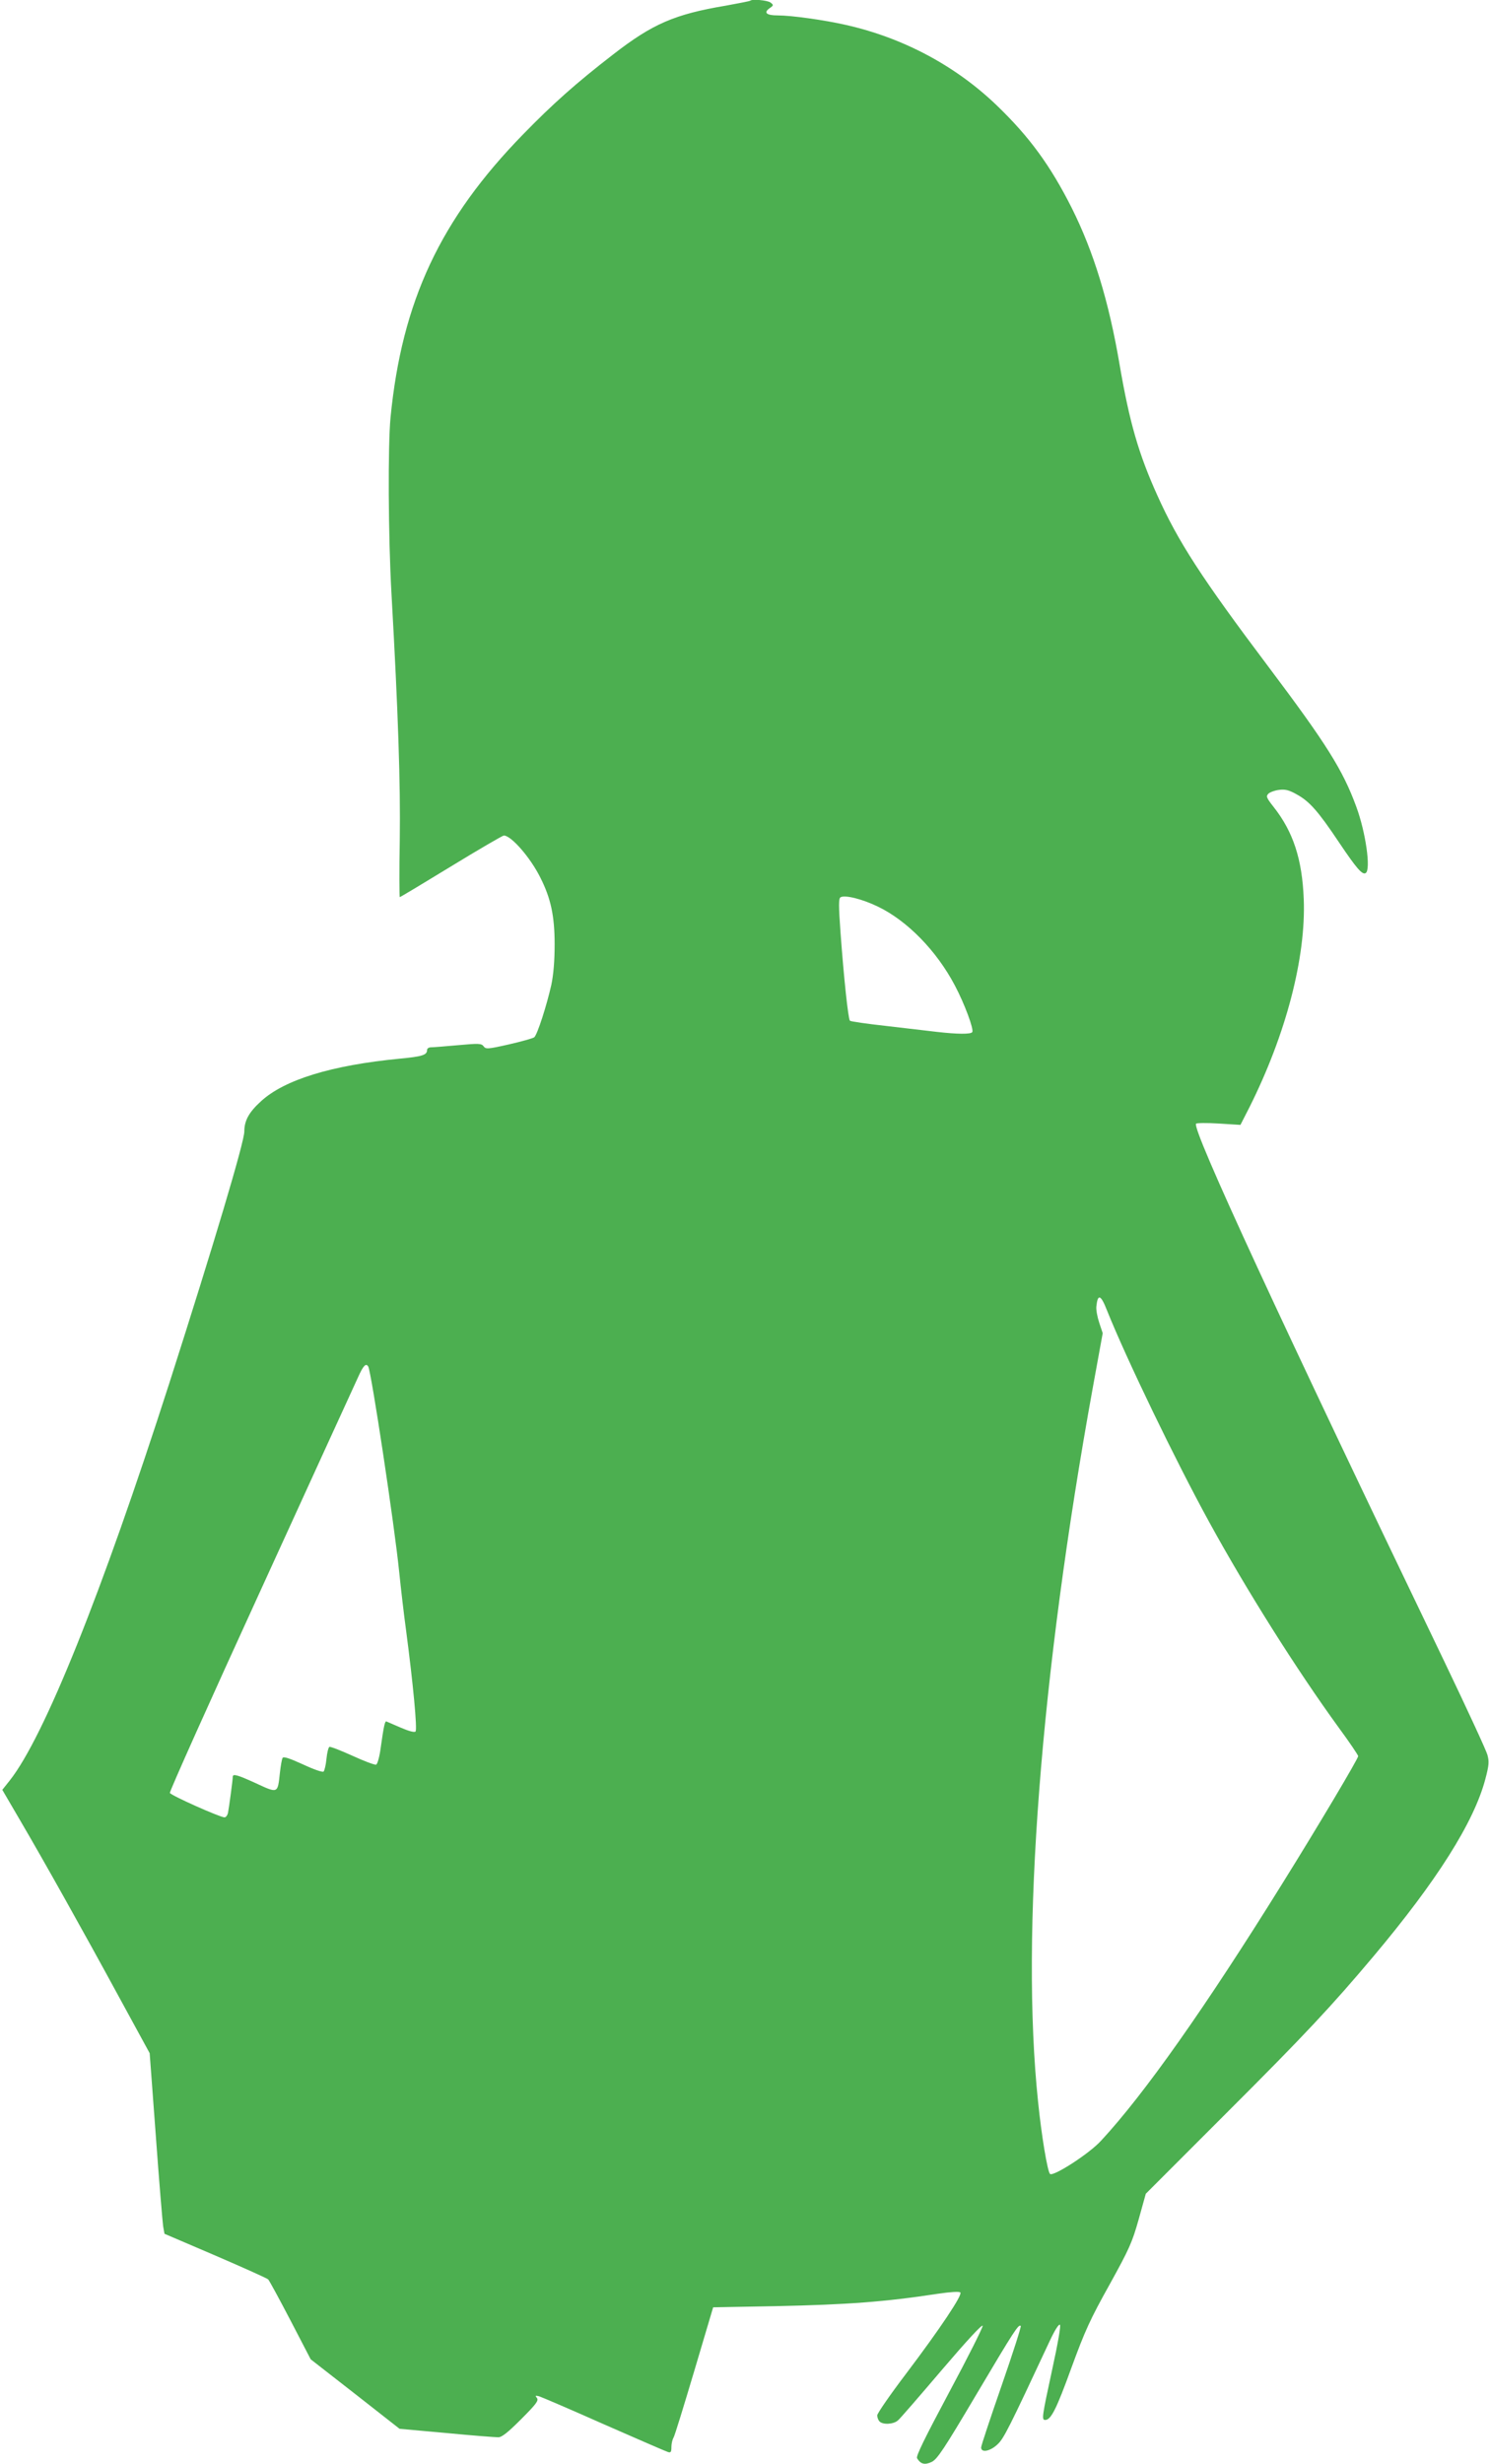 <?xml version="1.0" standalone="no"?>
<!DOCTYPE svg PUBLIC "-//W3C//DTD SVG 20010904//EN"
 "http://www.w3.org/TR/2001/REC-SVG-20010904/DTD/svg10.dtd">
<svg version="1.0" xmlns="http://www.w3.org/2000/svg"
 width="774pt" height="1280pt" viewBox="0 0 774 1280"
 preserveAspectRatio="xMidYMid meet">
<g transform="translate(0,1280) scale(0.1,-0.1)"
fill="#4caf50" stroke="none">
<path d="M3899 12796 c-2 -2 -58 -13 -124 -25 -269 -45 -383 -95 -588 -254
-193 -149 -315 -258 -467 -414 -431 -441 -631 -868 -690 -1472 -14 -148 -12
-613 5 -916 35 -619 47 -988 43 -1277 -3 -164 -2 -298 0 -298 3 0 123 72 267
160 144 88 268 160 274 160 38 0 138 -114 190 -219 54 -107 74 -198 74 -346 0
-87 -6 -157 -17 -210 -24 -107 -73 -260 -89 -273 -6 -5 -66 -22 -132 -37 -110
-25 -120 -25 -131 -10 -11 15 -24 16 -133 6 -65 -6 -129 -11 -140 -11 -12 0
-21 -6 -21 -14 0 -26 -25 -34 -142 -45 -353 -34 -599 -109 -721 -221 -63 -57
-87 -101 -87 -157 0 -55 -158 -584 -390 -1308 -352 -1095 -650 -1836 -829
-2063 l-39 -49 90 -154 c129 -220 329 -577 515 -919 l161 -295 32 -430 c17
-236 35 -448 38 -469 l7 -39 264 -113 c146 -63 269 -118 275 -124 6 -6 58
-102 116 -213 l105 -202 231 -180 231 -181 244 -22 c134 -13 255 -22 269 -22
19 0 51 26 119 94 79 79 92 97 82 110 -10 12 -9 14 11 9 13 -4 165 -69 338
-146 173 -76 323 -141 333 -144 14 -4 17 1 17 26 0 17 5 39 11 49 6 9 54 166
108 347 l98 330 324 6 c377 8 567 22 848 65 63 9 107 12 113 6 12 -12 -103
-185 -283 -423 -82 -108 -149 -205 -149 -215 0 -11 5 -25 12 -32 18 -18 73
-15 96 6 11 9 113 127 228 262 128 150 210 239 212 229 1 -9 -77 -164 -174
-345 -127 -238 -174 -333 -167 -343 19 -31 40 -36 76 -19 29 14 63 65 232 350
200 337 220 367 231 356 3 -4 -42 -144 -100 -311 -58 -167 -106 -311 -106
-320 0 -29 47 -20 85 16 33 30 61 87 271 536 27 58 48 91 54 85 5 -5 -11 -97
-41 -234 -53 -245 -55 -260 -36 -260 30 0 58 55 136 270 71 194 98 253 198
432 104 188 118 220 152 340 l37 133 420 420 c409 408 547 556 765 815 327
389 521 695 580 919 19 71 20 91 11 125 -6 23 -106 239 -222 481 -851 1768
-1313 2766 -1293 2798 3 4 56 5 118 1 l113 -7 47 92 c190 379 294 778 282
1081 -8 207 -55 350 -157 479 -37 47 -40 55 -27 68 8 8 32 17 55 20 32 4 51 0
92 -23 66 -36 111 -86 220 -249 92 -137 122 -171 139 -160 28 17 0 213 -49
345 -70 191 -155 326 -456 726 -348 462 -471 652 -579 893 -97 215 -144 379
-195 676 -56 330 -135 587 -249 815 -111 220 -219 368 -388 531 -215 207 -488
353 -788 420 -110 25 -281 49 -352 49 -59 0 -75 14 -43 37 22 15 22 17 5 30
-17 12 -96 19 -106 9z m666 -4706 c151 -73 303 -228 398 -408 51 -96 100 -229
91 -243 -7 -12 -79 -11 -184 1 -47 6 -166 19 -265 31 -99 11 -183 23 -187 27
-9 9 -32 225 -49 460 -10 138 -10 175 0 181 22 14 114 -9 196 -49z m1189
-2096 c101 -252 357 -782 531 -1099 194 -354 455 -768 674 -1069 56 -76 101
-143 101 -148 0 -13 -206 -360 -395 -663 -398 -640 -717 -1093 -942 -1335 -61
-67 -249 -188 -265 -172 -13 13 -44 197 -62 375 -91 868 12 2208 285 3712 l51
280 -18 54 c-10 30 -17 68 -15 85 7 67 23 62 55 -20z m-3840 -292 c16 -26 137
-828 161 -1067 9 -88 25 -225 36 -305 36 -273 59 -514 49 -524 -6 -6 -35 2
-77 20 -37 16 -70 30 -74 32 -8 4 -14 -22 -30 -136 -6 -47 -17 -86 -24 -88 -6
-3 -62 18 -123 46 -62 28 -116 49 -120 46 -5 -3 -12 -31 -15 -62 -3 -31 -10
-61 -15 -66 -5 -5 -49 10 -107 37 -70 32 -101 42 -106 34 -4 -7 -10 -41 -14
-77 -12 -110 -8 -109 -131 -52 -88 40 -114 48 -114 31 0 -16 -20 -164 -25
-188 -3 -13 -11 -23 -18 -23 -23 0 -279 114 -284 127 -3 6 210 481 473 1055
262 574 490 1071 506 1106 26 58 40 73 52 54z"/>
</g>
</svg>
